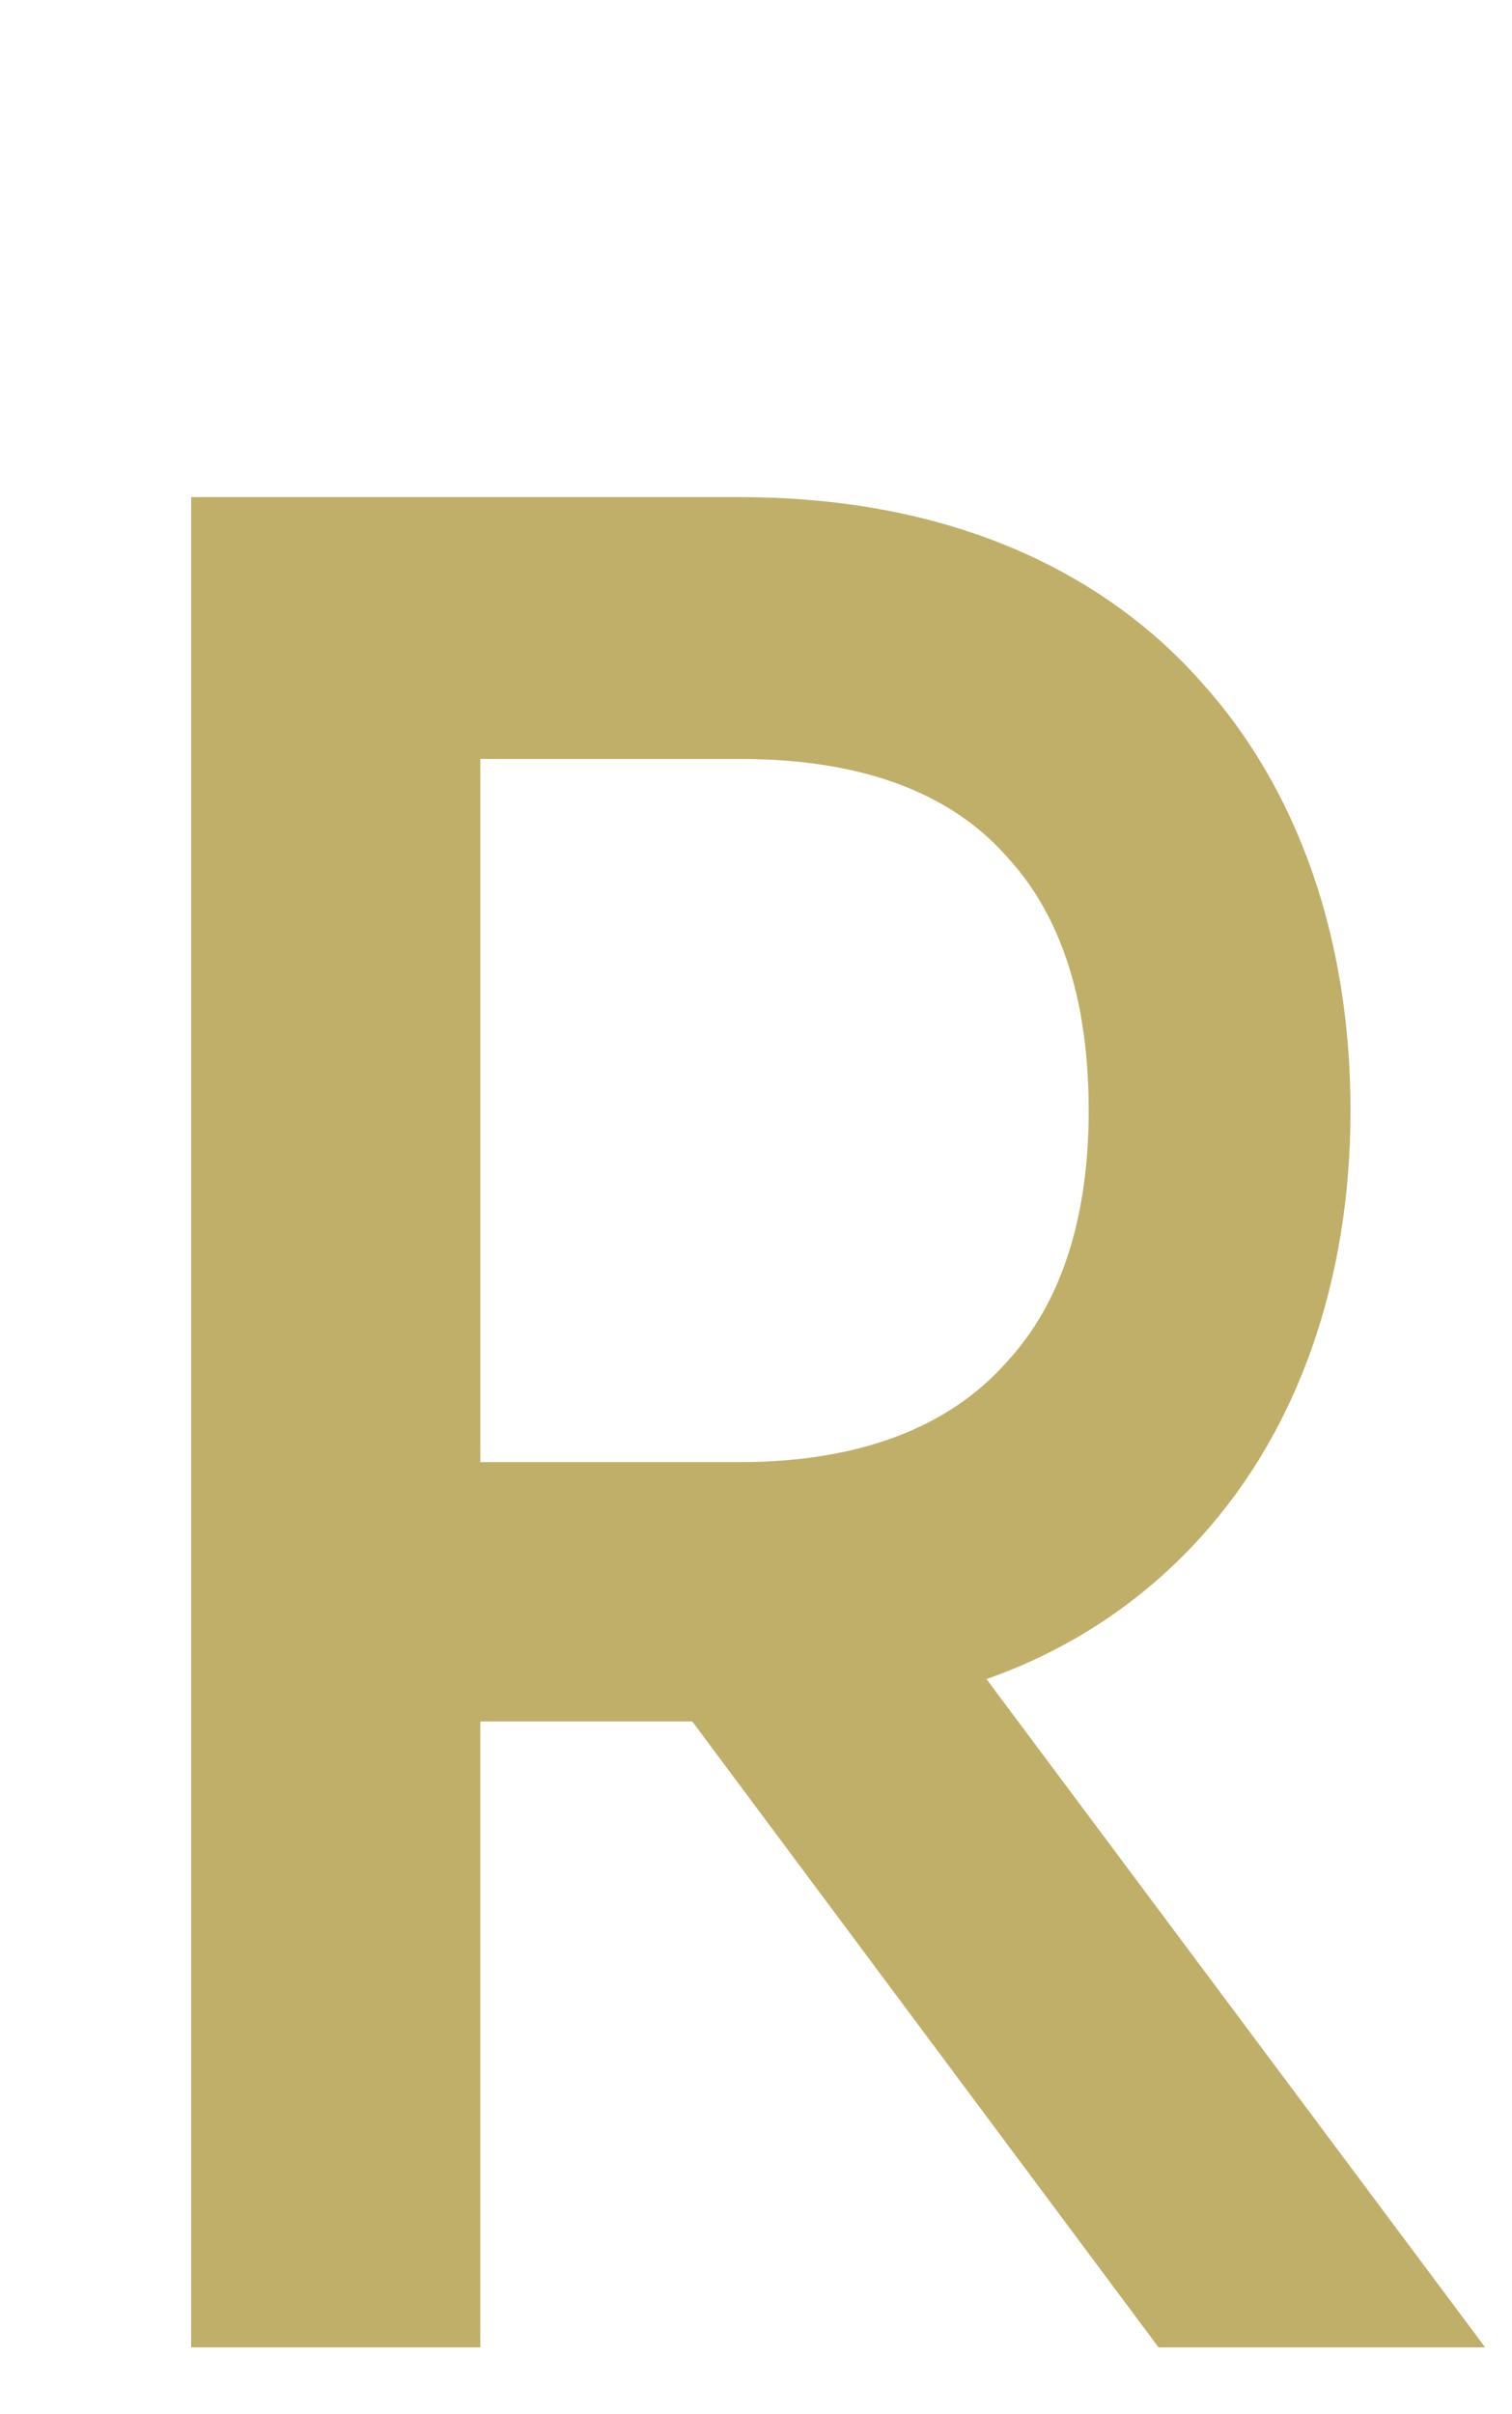<?xml version="1.0" encoding="UTF-8"?>
<svg id="img" xmlns="http://www.w3.org/2000/svg" viewBox="0 0 57 91">
  <defs>
    <style>
      .cls-1 {
        fill: #c0af69;
      }
    </style>
  </defs>
  <path class="cls-1" d="M55.987,88.482h-12.313l-17.577-23.593h-7.99v23.593H7.205V18.739H27.883c9.211,0,14.569,3.76,17.389,6.956,3.666,4.042,5.64,9.682,5.64,16.167,0,6.392-1.974,12.031-5.64,16.073-1.692,1.88-4.324,4.042-8.084,5.357l18.799,25.19ZM27.883,55.114c4.512,0,7.896-1.315,10.057-3.76,2.632-2.819,3.102-6.768,3.102-9.493,0-2.82-.47-6.768-3.102-9.587-2.162-2.444-5.545-3.666-10.057-3.666h-9.775v26.506h9.775Z"/>
</svg>